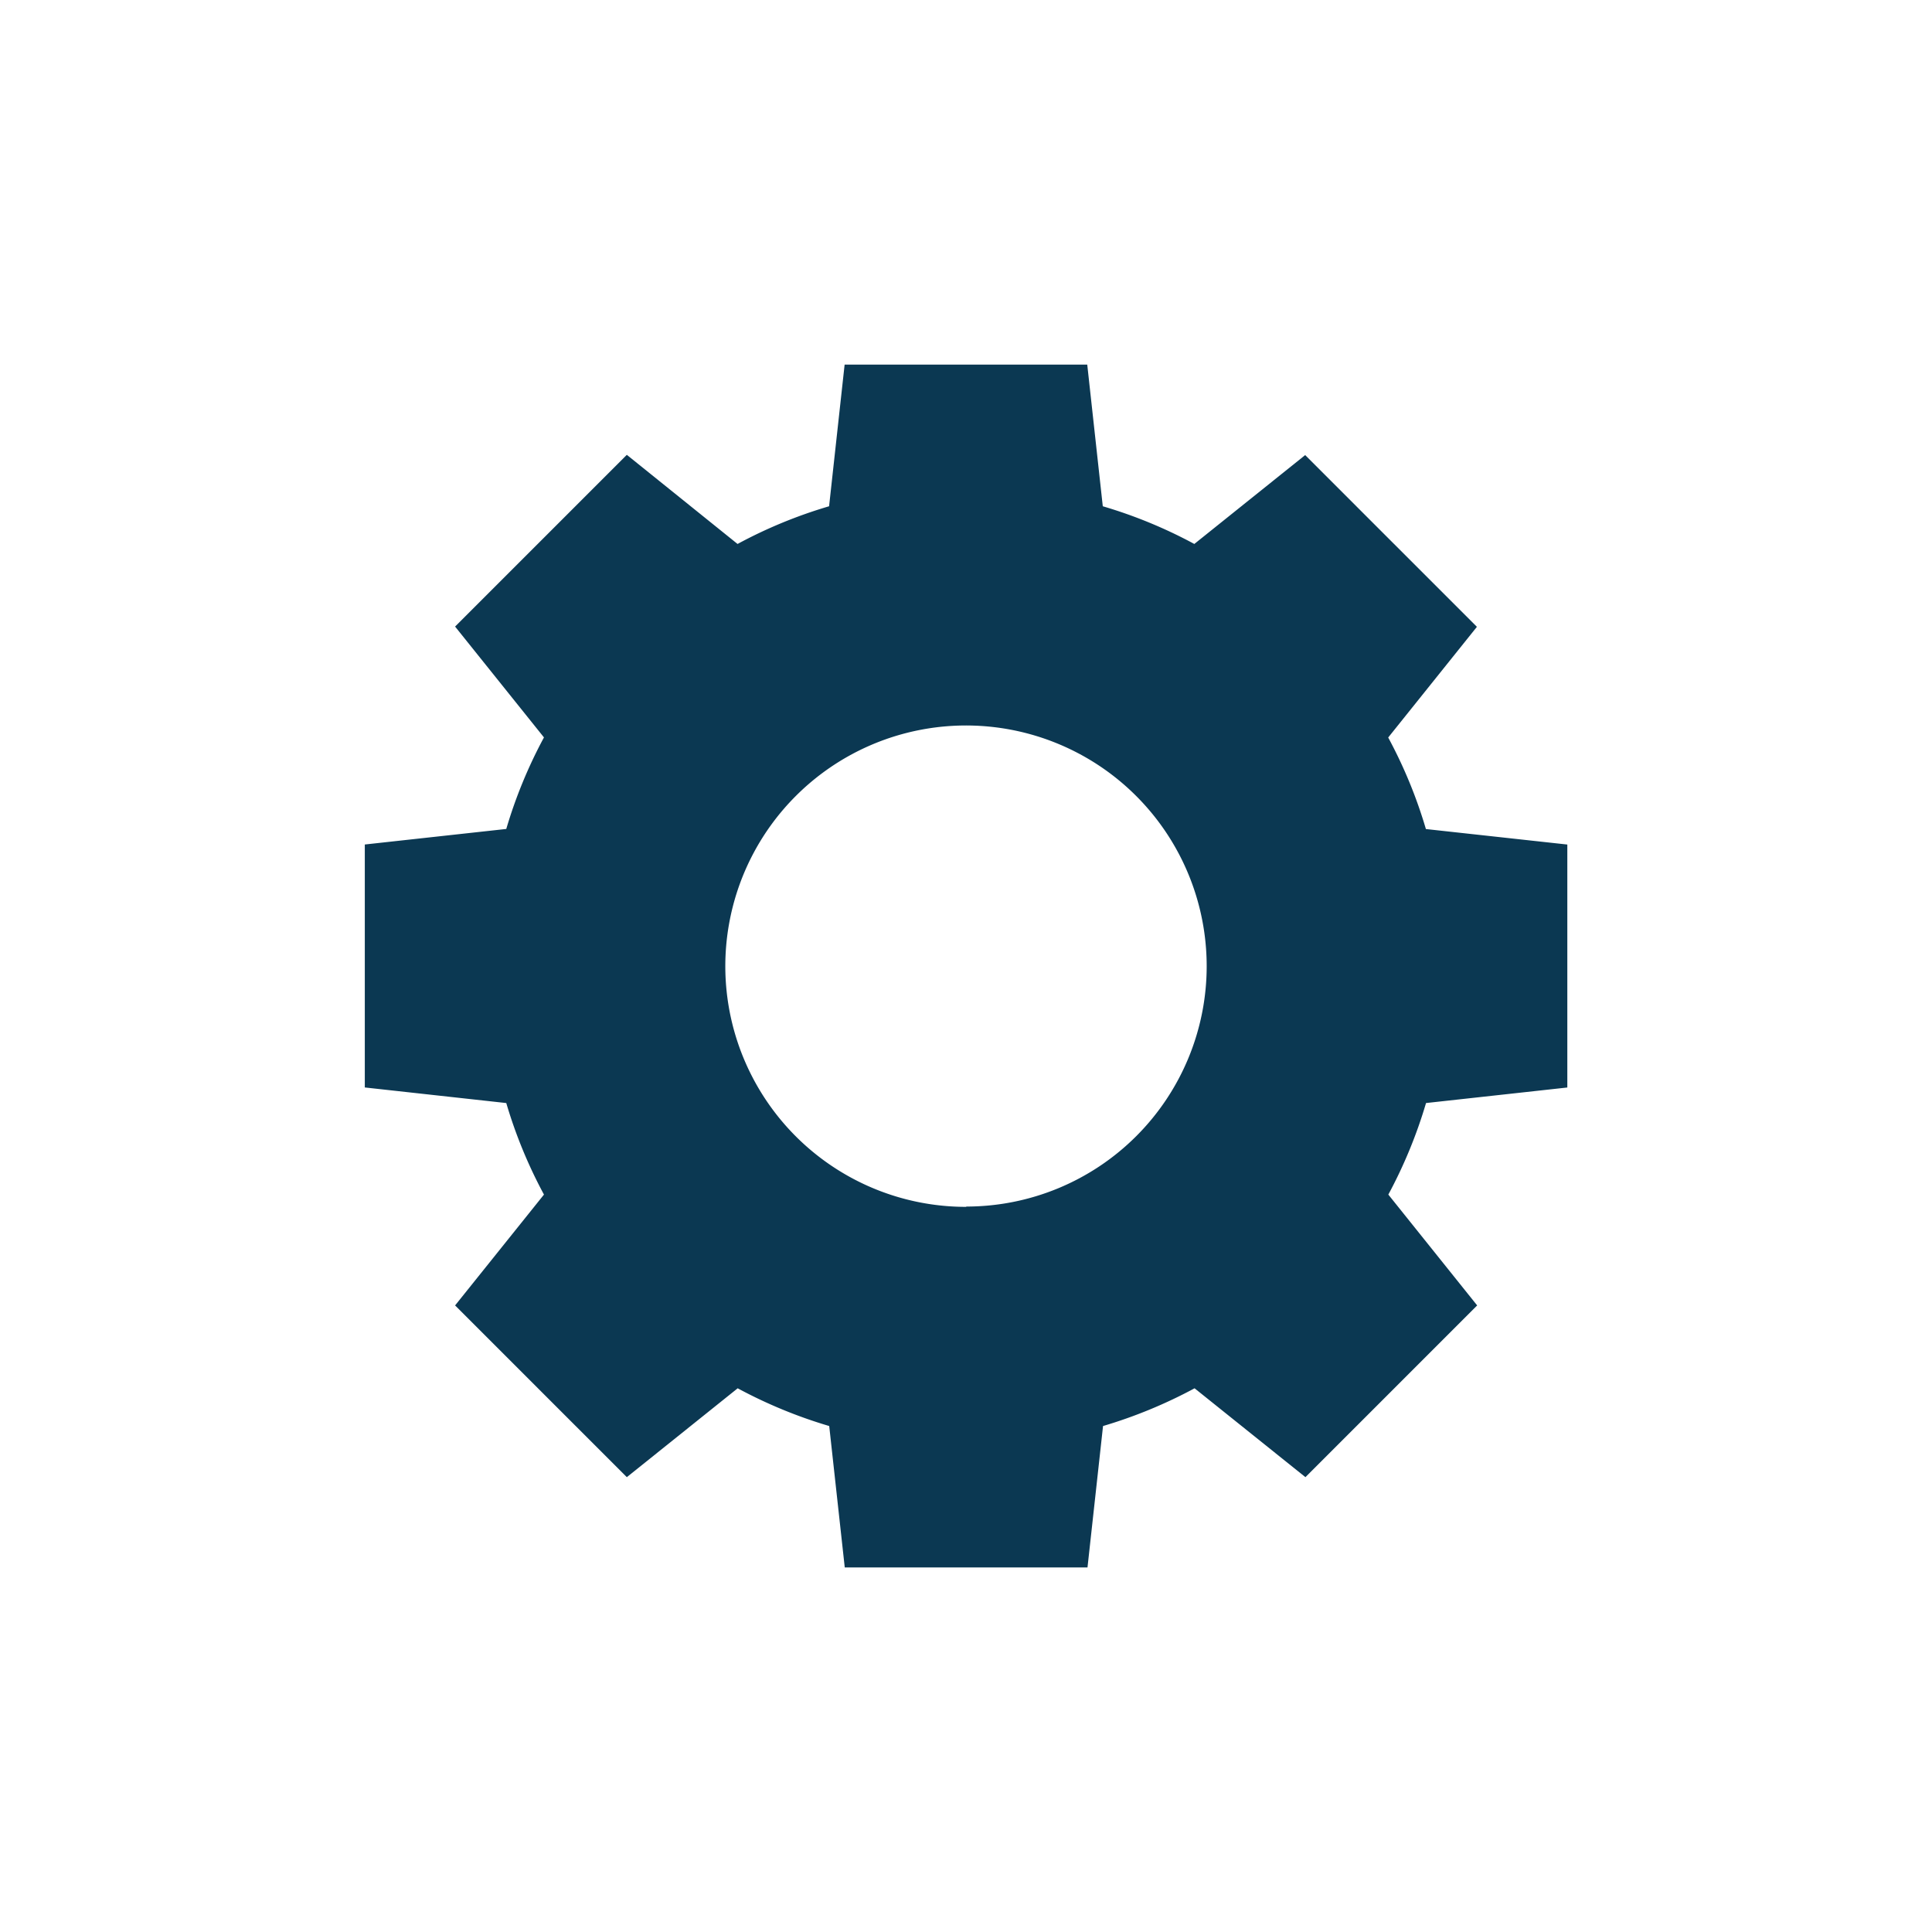<svg xmlns="http://www.w3.org/2000/svg" width="45" height="45" viewBox="0 0 45 45">
  <defs>
    <clipPath id="eps2iu4yqa">
      <path data-name="Rectangle 15377" style="fill:none" d="M0 0h45v45H0z"/>
    </clipPath>
  </defs>
  <g data-name="Group 26422" style="clip-path:url(#eps2iu4yqa)">
    <path data-name="Path 104355" d="M45 22.5A22.5 22.5 0 1 1 22.5 0 22.5 22.5 0 0 1 45 22.5" style="fill:none"/>
    <path data-name="Path 104356" d="M36.506 25.33v-5.659l-3.294-.361a11.074 11.074 0 0 0-.878-2.132L34.4 14.6l-4-4-2.582 2.07a11.037 11.037 0 0 0-2.132-.878l-.362-3.3h-5.651l-.362 3.3a11.037 11.037 0 0 0-2.132.878L14.6 10.594l-4 4 2.07 2.582a11.1 11.1 0 0 0-.878 2.132l-3.295.362v5.659l3.295.363a11.1 11.1 0 0 0 .878 2.132l-2.07 2.582 4 4 2.582-2.07a11.168 11.168 0 0 0 2.132.879l.362 3.294h5.654l.362-3.294a11.2 11.2 0 0 0 2.132-.879l2.582 2.07 4-4-2.069-2.582a11.164 11.164 0 0 0 .878-2.132zm-14 2.78a5.606 5.606 0 1 1 5.6-5.607 5.6 5.6 0 0 1-5.6 5.6z" style="fill:#0b3852"/>
  </g>
</svg>
